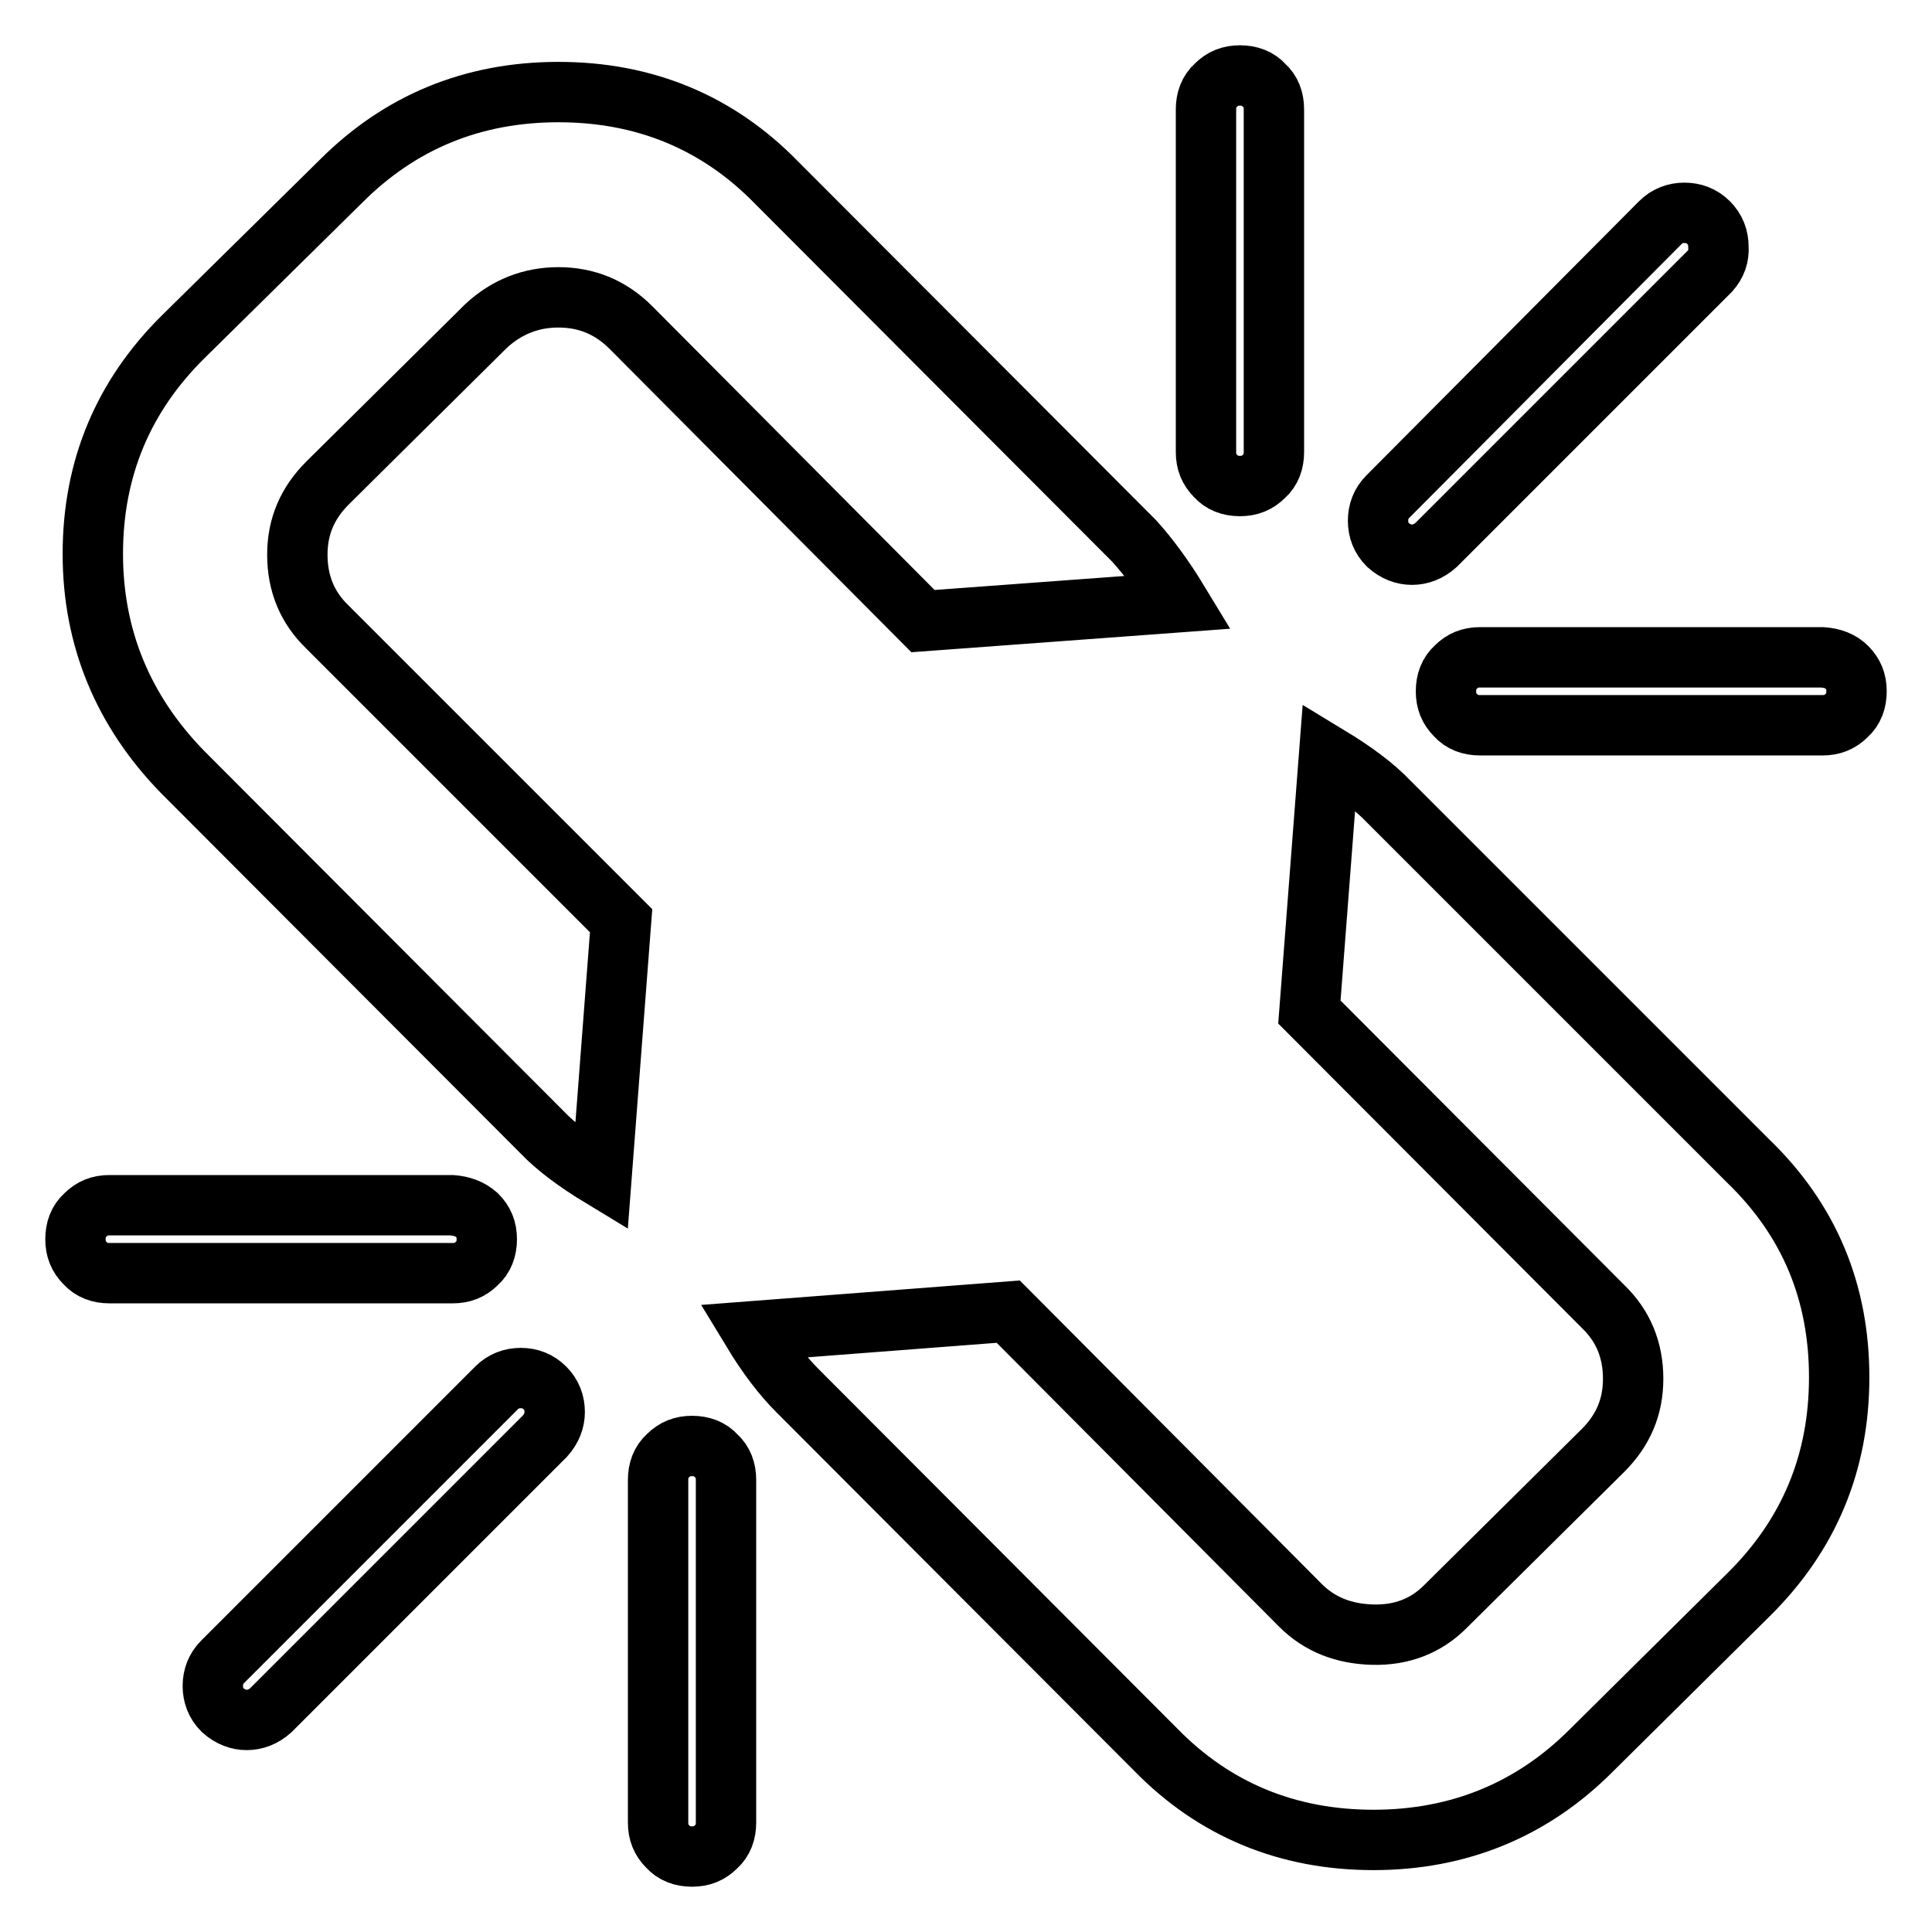 <?xml version="1.0" encoding="utf-8"?>
<!-- Svg Vector Icons : http://www.onlinewebfonts.com/icon -->
<!DOCTYPE svg PUBLIC "-//W3C//DTD SVG 1.1//EN" "http://www.w3.org/Graphics/SVG/1.1/DTD/svg11.dtd">
<svg version="1.1" xmlns="http://www.w3.org/2000/svg" xmlns:xlink="http://www.w3.org/1999/xlink" x="0px" y="0px" viewBox="0 0 256 256" enable-background="new 0 0 256 256" xml:space="preserve">
<g> <path stroke-width="8" fill-opacity="0" stroke="#000000"  d="M63.2,161c0.9,0.9,1.3,1.9,1.3,3.2c0,1.3-0.4,2.4-1.3,3.2c-0.9,0.9-1.9,1.3-3.2,1.3H14.5 c-1.3,0-2.4-0.4-3.2-1.3c-0.9-0.9-1.3-1.9-1.3-3.2c0-1.3,0.4-2.4,1.3-3.2c0.9-0.9,1.9-1.3,3.2-1.3h45.4 C61.2,159.8,62.3,160.2,63.2,161z M156.2,79.8l-33.9,2.5L83.6,43.4c-2.7-2.7-5.9-4-9.6-4c-3.7,0-6.9,1.3-9.6,3.8L43.4,64 c-2.7,2.7-4,5.8-4,9.5c0,3.8,1.3,7,4,9.6L82.3,122l-2.6,34c-3.3-2-6-4-7.9-6l-47.6-47.7c-7.9-8.1-11.9-17.8-11.9-28.9 c0-11.3,4-20.9,12-28.8L45.2,24C53,16.2,62.6,12.2,74,12.2c11.4,0,21.1,4,28.9,12l47.4,47.5C152.2,73.8,154.2,76.5,156.2,79.8 L156.2,79.8z M72.2,190.3l-36.3,36.3c-1,0.9-2.1,1.3-3.2,1.3s-2.2-0.4-3.2-1.3c-0.9-0.9-1.3-2-1.3-3.2c0-1.2,0.4-2.3,1.3-3.2 l36.3-36.3c0.9-0.9,2-1.3,3.2-1.3s2.3,0.4,3.2,1.3c0.9,0.9,1.3,2,1.3,3.2C73.5,188.2,73.1,189.3,72.2,190.3z M96.2,196.1v45.4 c0,1.3-0.4,2.4-1.3,3.2c-0.9,0.9-1.9,1.3-3.2,1.3s-2.4-0.4-3.2-1.3c-0.9-0.9-1.3-1.9-1.3-3.2v-45.4c0-1.3,0.4-2.4,1.3-3.2 c0.9-0.9,1.9-1.3,3.2-1.3s2.4,0.4,3.2,1.3C95.8,193.7,96.2,194.8,96.2,196.1z M243.7,182.5c0,11.3-4,20.9-12,28.8L210.8,232 c-7.8,7.8-17.5,11.8-28.8,11.8c-11.4,0-21.1-4-28.9-12l-47.4-47.5c-2-2-4-4.6-6-7.9l33.9-2.6l38.7,38.9c2.6,2.6,5.8,3.8,9.6,3.9 c3.9,0.1,7.1-1.2,9.6-3.7l20.9-20.7c2.7-2.7,4-5.8,4-9.5c0-3.8-1.3-7-4-9.6l-38.9-39l2.6-33.9c3.3,2,6,4,7.9,6l47.6,47.6 C239.8,161.7,243.7,171.3,243.7,182.5L243.7,182.5z M168.8,14.5v45.4c0,1.3-0.4,2.4-1.3,3.2c-0.9,0.9-1.9,1.3-3.2,1.3 s-2.4-0.4-3.2-1.3c-0.9-0.9-1.3-1.9-1.3-3.2V14.5c0-1.3,0.4-2.4,1.3-3.2c0.9-0.9,1.9-1.3,3.2-1.3s2.4,0.4,3.2,1.3 C168.4,12.1,168.8,13.2,168.8,14.5z M226.6,35.9l-36.3,36.3c-1,0.9-2.1,1.3-3.2,1.3c-1.1,0-2.2-0.4-3.2-1.3c-0.9-0.9-1.3-2-1.3-3.2 s0.4-2.3,1.3-3.2L220,29.5c0.9-0.9,2-1.3,3.2-1.3c1.2,0,2.3,0.4,3.2,1.3c0.9,0.9,1.3,2,1.3,3.2C227.8,33.9,227.4,35,226.6,35.9z  M244.7,88.4c0.9,0.9,1.3,1.9,1.3,3.2s-0.4,2.4-1.3,3.2c-0.9,0.9-1.9,1.3-3.2,1.3h-45.4c-1.3,0-2.4-0.4-3.2-1.3 c-0.9-0.9-1.3-1.9-1.3-3.2s0.4-2.4,1.3-3.2c0.9-0.9,1.9-1.3,3.2-1.3h45.4C242.8,87.2,243.9,87.6,244.7,88.4L244.7,88.4z"/></g>
</svg>